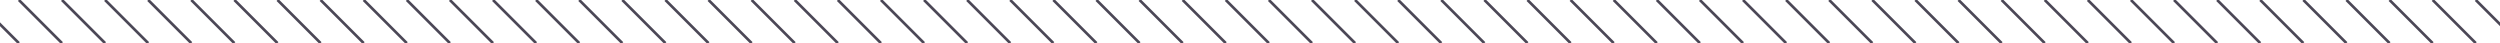 <svg width="928" height="16" viewBox="0 0 928 16" fill="none" xmlns="http://www.w3.org/2000/svg">
<g clip-path="url(#clip0)">
<path d="M23 16L7 0" stroke="#4B4756"/>
<path d="M7 16L-9 0" stroke="#4B4756"/>
<path d="M39 16L23 0" stroke="#4B4756"/>
<path d="M55 16L39 0" stroke="#4B4756"/>
<path d="M71 16L55 0" stroke="#4B4756"/>
<path d="M87 16L71 0" stroke="#4B4756"/>
<path d="M103 16L87 0" stroke="#4B4756"/>
<path d="M119 16L103 0" stroke="#4B4756"/>
<path d="M135 16L119 0" stroke="#4B4756"/>
<path d="M151 16L135 0" stroke="#4B4756"/>
<path d="M167 16L151 0" stroke="#4B4756"/>
<path d="M183 16L167 0" stroke="#4B4756"/>
<path d="M199 16L183 0" stroke="#4B4756"/>
<path d="M215 16L199 0" stroke="#4B4756"/>
<path d="M231 16L215 0" stroke="#4B4756"/>
<path d="M247 16L231 0" stroke="#4B4756"/>
<path d="M263 16L247 0" stroke="#4B4756"/>
<path d="M279 16L263 0" stroke="#4B4756"/>
<path d="M295 16L279 0" stroke="#4B4756"/>
<path d="M311 16L295 0" stroke="#4B4756"/>
<path d="M327 16L311 0" stroke="#4B4756"/>
<path d="M343 16L327 0" stroke="#4B4756"/>
<path d="M359 16L343 0" stroke="#4B4756"/>
<path d="M375 16L359 0" stroke="#4B4756"/>
<path d="M391 16L375 0" stroke="#4B4756"/>
<path d="M407 16L391 0" stroke="#4B4756"/>
<path d="M423 16L407 0" stroke="#4B4756"/>
<path d="M439 16L423 0" stroke="#4B4756"/>
<path d="M455 16L439 0" stroke="#4B4756"/>
<path d="M471 16L455 0" stroke="#4B4756"/>
<path d="M487 16L471 0" stroke="#4B4756"/>
<path d="M503 16L487 0" stroke="#4B4756"/>
<path d="M519 16L503 0" stroke="#4B4756"/>
<path d="M535 16L519 0" stroke="#4B4756"/>
<path d="M551 16L535 0" stroke="#4B4756"/>
<path d="M567 16L551 0" stroke="#4B4756"/>
<path d="M583 16L567 0" stroke="#4B4756"/>
<path d="M599 16L583 0" stroke="#4B4756"/>
<path d="M615 16L599 0" stroke="#4B4756"/>
<path d="M631 16L615 0" stroke="#4B4756"/>
<path d="M647 16L631 0" stroke="#4B4756"/>
<path d="M663 16L647 0" stroke="#4B4756"/>
<path d="M679 16L663 0" stroke="#4B4756"/>
<path d="M695 16L679 0" stroke="#4B4756"/>
<path d="M711 16L695 0" stroke="#4B4756"/>
<path d="M727 16L711 0" stroke="#4B4756"/>
<path d="M743 16L727 0" stroke="#4B4756"/>
<path d="M759 16L743 0" stroke="#4B4756"/>
<path d="M775 16L759 0" stroke="#4B4756"/>
<path d="M791 16L775 0" stroke="#4B4756"/>
<path d="M807 16L791 0" stroke="#4B4756"/>
<path d="M823 16L807 0" stroke="#4B4756"/>
<path d="M839 16L823 0" stroke="#4B4756"/>
<path d="M855 16L839 0" stroke="#4B4756"/>
<path d="M871 16L855 0" stroke="#4B4756"/>
<path d="M887 16L871 0" stroke="#4B4756"/>
<path d="M903 16L887 0" stroke="#4B4756"/>
<path d="M919 16L903 0" stroke="#4B4756"/>
<path d="M935 16L919 0" stroke="#4B4756"/>
</g>
<defs>
<clipPath id="clip0">
<rect width="928" height="16" fill="white"/>
</clipPath>
</defs>
</svg>
